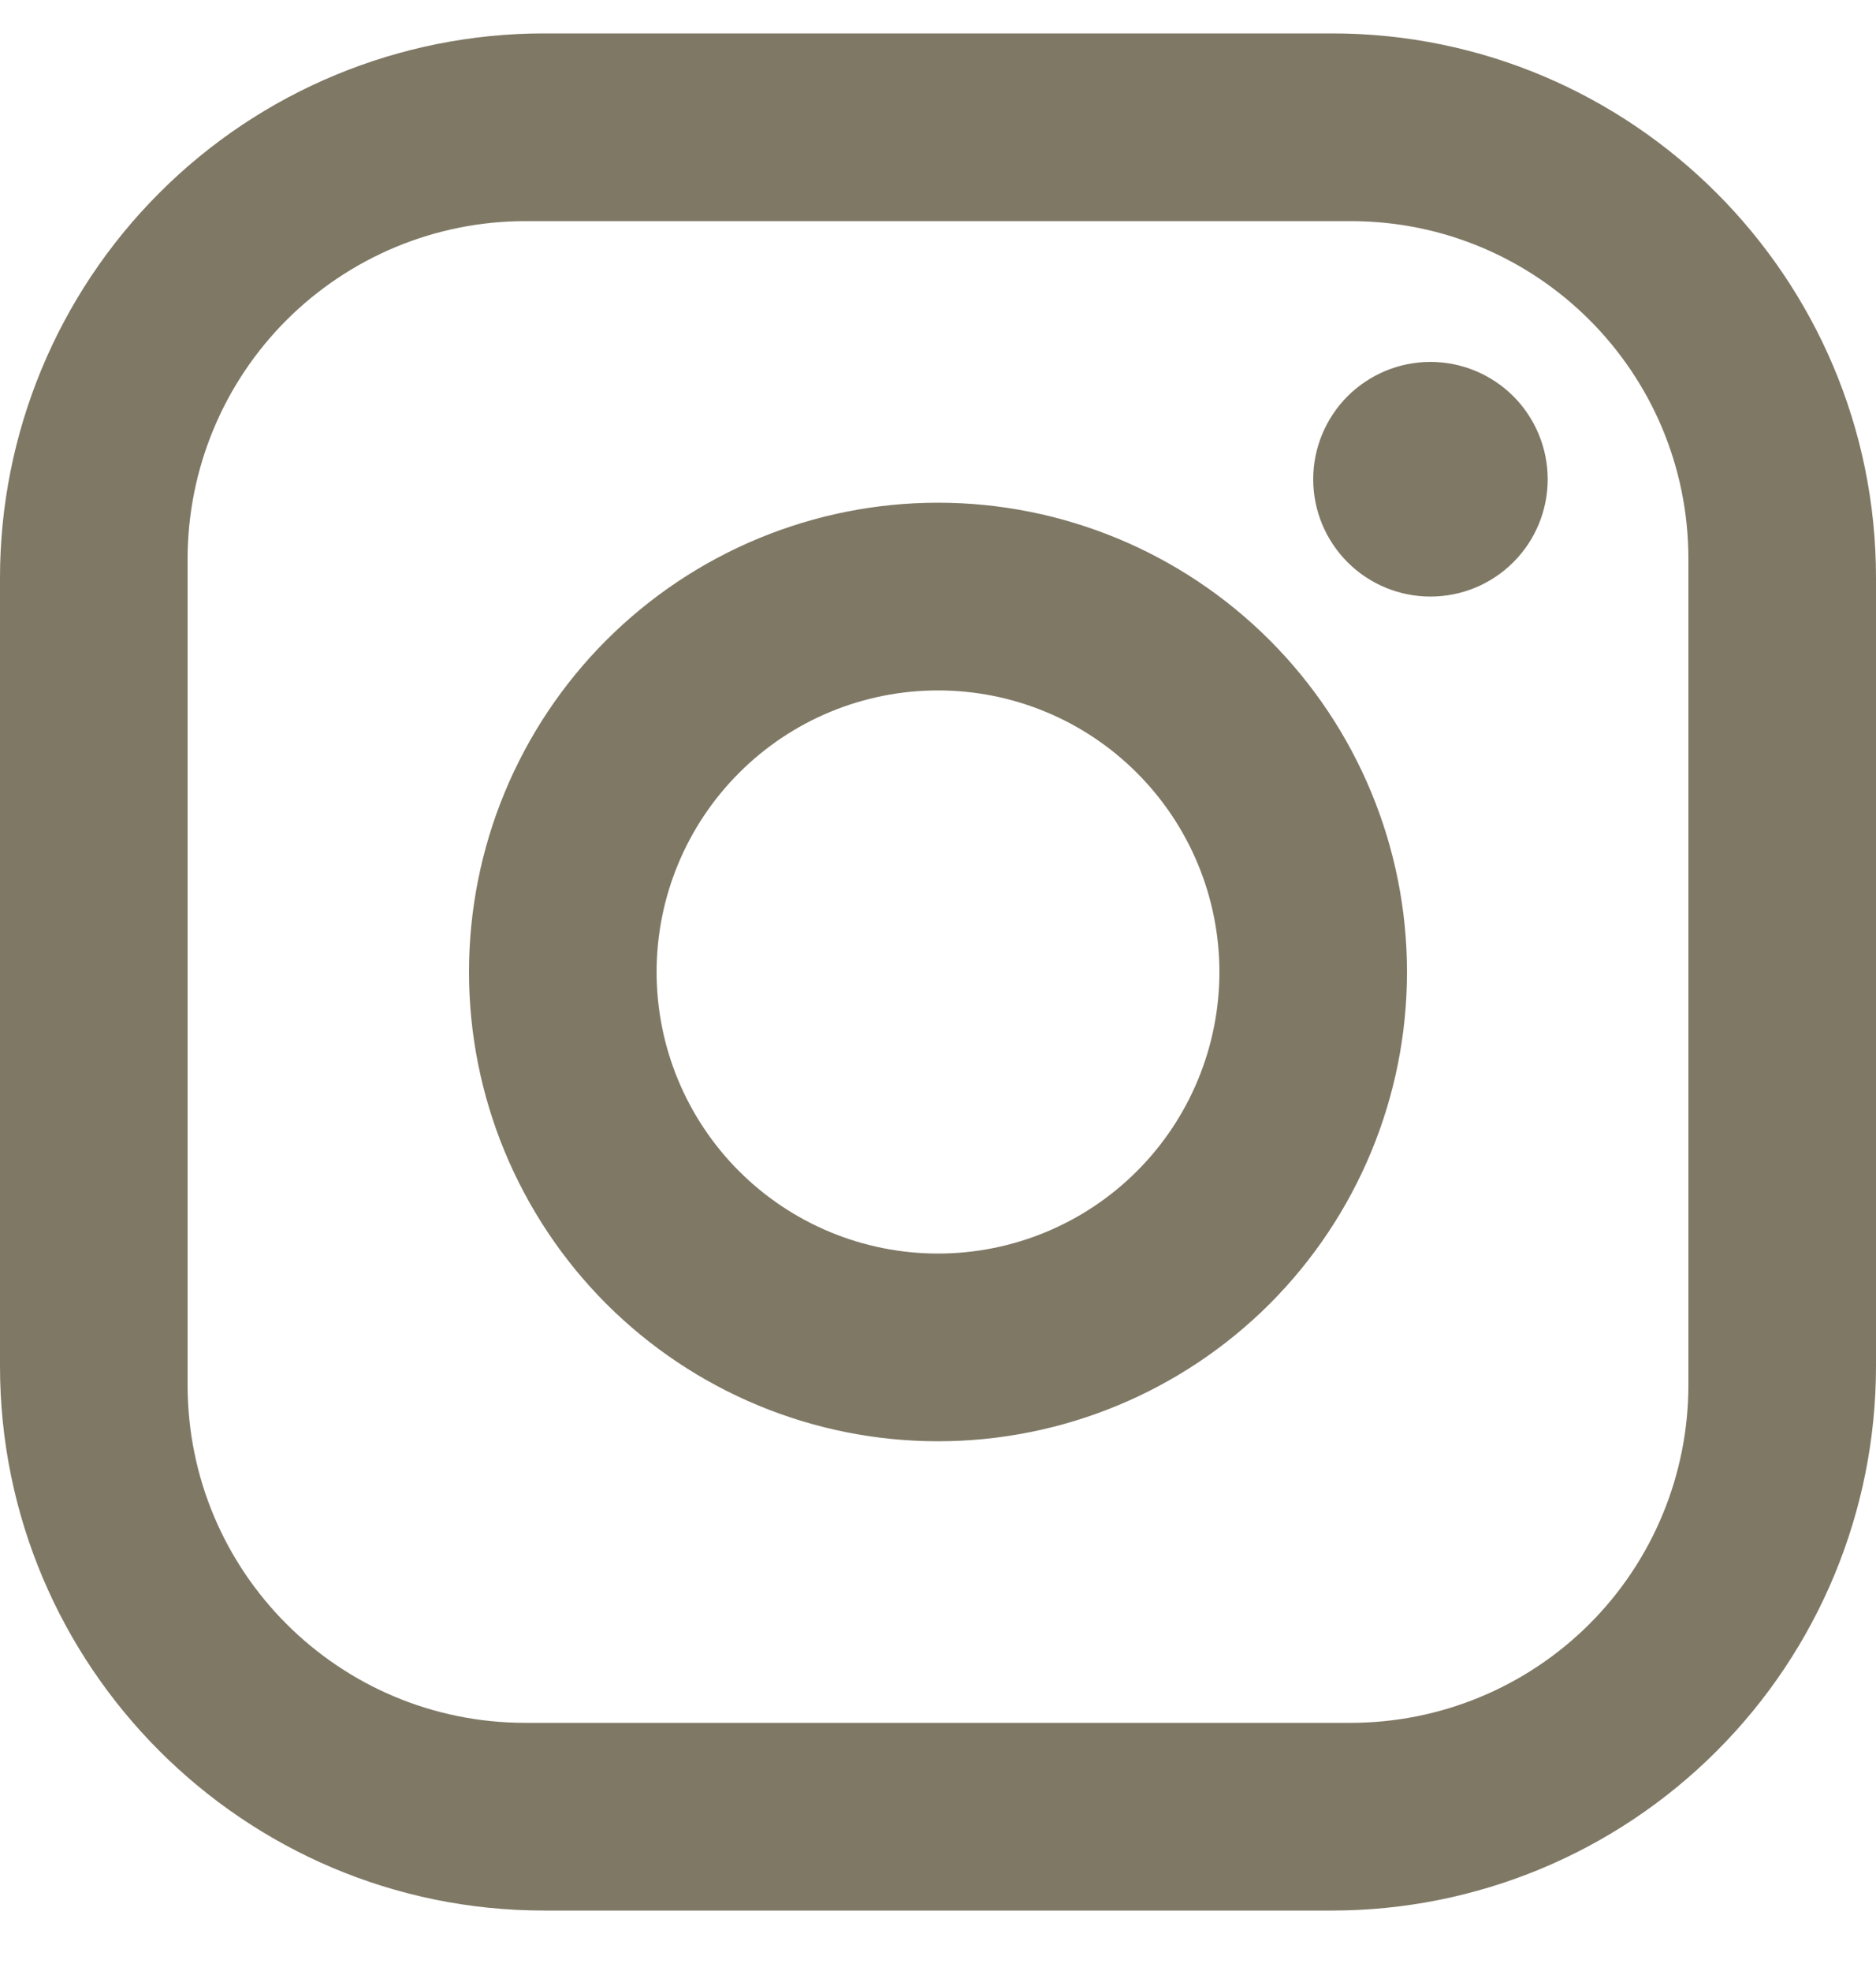<svg width="20" height="21" viewBox="0 0 20 21" fill="none" xmlns="http://www.w3.org/2000/svg">
<path d="M5.8 0.356H14.2C17.4 0.356 20 2.956 20 6.156V14.556C20 16.095 19.389 17.57 18.301 18.657C17.213 19.745 15.738 20.356 14.2 20.356H5.8C2.6 20.356 0 17.756 0 14.556V6.156C0 4.618 0.611 3.143 1.699 2.055C2.786 0.967 4.262 0.356 5.8 0.356ZM5.6 2.356C4.645 2.356 3.73 2.736 3.054 3.411C2.379 4.086 2 5.002 2 5.956V14.756C2 16.746 3.61 18.356 5.6 18.356H14.4C15.355 18.356 16.27 17.977 16.946 17.302C17.621 16.627 18 15.711 18 14.756V5.956C18 3.966 16.39 2.356 14.4 2.356H5.6ZM15.25 3.856C15.582 3.856 15.899 3.988 16.134 4.222C16.368 4.457 16.5 4.775 16.5 5.106C16.5 5.438 16.368 5.756 16.134 5.99C15.899 6.225 15.582 6.356 15.25 6.356C14.918 6.356 14.601 6.225 14.366 5.99C14.132 5.756 14 5.438 14 5.106C14 4.775 14.132 4.457 14.366 4.222C14.601 3.988 14.918 3.856 15.25 3.856ZM10 5.356C11.326 5.356 12.598 5.883 13.536 6.821C14.473 7.758 15 9.03 15 10.356C15 11.682 14.473 12.954 13.536 13.892C12.598 14.829 11.326 15.356 10 15.356C8.674 15.356 7.402 14.829 6.464 13.892C5.527 12.954 5 11.682 5 10.356C5 9.03 5.527 7.758 6.464 6.821C7.402 5.883 8.674 5.356 10 5.356ZM10 7.356C9.204 7.356 8.441 7.672 7.879 8.235C7.316 8.798 7 9.561 7 10.356C7 11.152 7.316 11.915 7.879 12.478C8.441 13.04 9.204 13.356 10 13.356C10.796 13.356 11.559 13.04 12.121 12.478C12.684 11.915 13 11.152 13 10.356C13 9.561 12.684 8.798 12.121 8.235C11.559 7.672 10.796 7.356 10 7.356Z" fill="#7F7865"/>
</svg>

